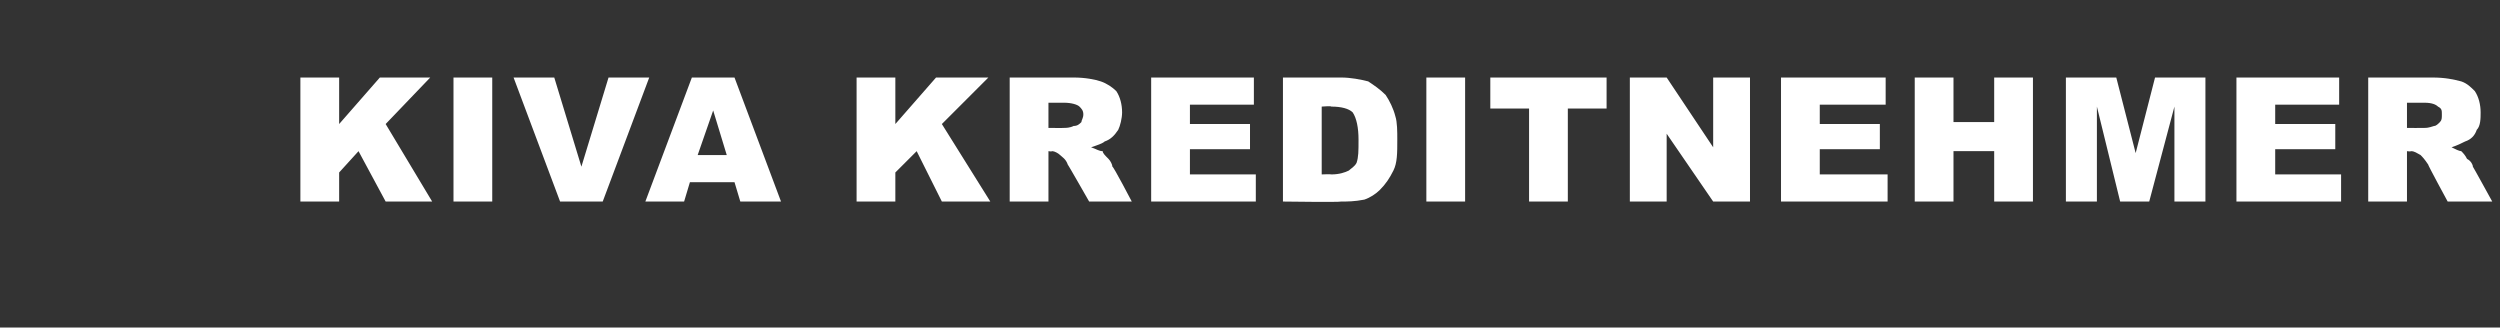 <?xml version="1.0" standalone="no"?><!DOCTYPE svg PUBLIC "-//W3C//DTD SVG 1.1//EN" "http://www.w3.org/Graphics/SVG/1.1/DTD/svg11.dtd"><svg xmlns="http://www.w3.org/2000/svg" version="1.1" width="129px" height="16.9px" viewBox="0 -4 129 16.9" style="top:-4px"><rect x="0" y="-4" width="129" height="16.9" fill="#333333" stroke="none"/><desc>KIVA Kreditnehmer</desc><defs/><g id="Polygon27459"><path d="m15.5 0l2 0l0 2.4l2.1-2.4l2.6 0l-2.3 2.4l2.4 4l-2.4 0l-1.4-2.6l-1 1.1l0 1.5l-2 0l0-6.4zm7.9 0l2 0l0 6.4l-2 0l0-6.4zm3.1 0l2.1 0l1.4 4.6l1.4-4.6l2.1 0l-2.4 6.4l-2.2 0l-2.4-6.4zm11.4 5.4l-2.3 0l-.3 1l-2 0l2.4-6.4l2.2 0l2.4 6.4l-2.1 0l-.3-1zm-.4-1.4l-.7-2.3l-.8 2.3l1.5 0zm6.7-4l2 0l0 2.4l2.1-2.4l2.7 0l-2.4 2.4l2.5 4l-2.5 0l-1.3-2.6l-1.1 1.1l0 1.5l-2 0l0-6.4zm7.9 6.4l0-6.4c0 0 3.29 0 3.3 0c.6 0 1.1.1 1.4.2c.3.1.6.3.8.5c.2.3.3.7.3 1.1c0 .3-.1.7-.2.9c-.2.3-.4.5-.7.6c-.1.1-.4.2-.7.3c.3.1.4.2.6.2c0 .1.1.2.3.4c.1.1.2.3.2.4c.05-.02 1 1.8 1 1.8l-2.2 0c0 0-1.1-1.93-1.1-1.9c-.1-.3-.3-.4-.4-.5c-.1-.1-.3-.2-.4-.2c-.05.03-.2 0-.2 0l0 2.6l-2 0zm2-3.8c0 0 .81.01.8 0c.1 0 .3 0 .5-.1c.2 0 .3-.1.4-.2c0-.1.1-.2.1-.4c0-.2-.1-.3-.2-.4c-.1-.1-.4-.2-.8-.2c.05 0-.8 0-.8 0l0 1.3zm5.3-2.6l5.3 0l0 1.4l-3.3 0l0 1l3.1 0l0 1.3l-3.1 0l0 1.3l3.4 0l0 1.4l-5.4 0l0-6.4zm6.8 0c0 0 2.97 0 3 0c.5 0 1 .1 1.4.2c.3.2.6.4.9.7c.2.3.4.7.5 1.1c.1.3.1.8.1 1.2c0 .7 0 1.2-.2 1.6c-.2.4-.4.7-.7 1c-.2.2-.5.4-.8.5c-.5.1-.9.1-1.2.1c-.03.04-3 0-3 0l0-6.4zm2 1.5l0 3.5c0 0 .49-.02.5 0c.4 0 .7-.1.9-.2c.1-.1.3-.2.4-.4c.1-.3.1-.6.1-1.2c0-.6-.1-1.1-.3-1.4c-.2-.2-.6-.3-1.1-.3c-.01-.04-.5 0-.5 0zm5.4-1.5l2 0l0 6.4l-2 0l0-6.4zm3.3 0l6 0l0 1.6l-2 0l0 4.8l-2 0l0-4.8l-2 0l0-1.6zm7.2 0l1.9 0l2.4 3.6l0-3.6l1.9 0l0 6.4l-1.9 0l-2.4-3.5l0 3.5l-1.9 0l0-6.4zm7.8 0l5.4 0l0 1.4l-3.4 0l0 1l3.1 0l0 1.3l-3.1 0l0 1.3l3.5 0l0 1.4l-5.5 0l0-6.4zm6.9 0l2 0l0 2.3l2.1 0l0-2.3l2 0l0 6.4l-2 0l0-2.6l-2.1 0l0 2.6l-2 0l0-6.4zm7.8 0l2.6 0l1 3.9l1-3.9l2.6 0l0 6.4l-1.6 0l0-4.9l-1.3 4.9l-1.5 0l-1.2-4.9l0 4.9l-1.6 0l0-6.4zm8.8 0l5.3 0l0 1.4l-3.3 0l0 1l3.1 0l0 1.3l-3.1 0l0 1.3l3.4 0l0 1.4l-5.4 0l0-6.4zm6.8 6.4l0-6.4c0 0 3.35 0 3.3 0c.7 0 1.1.1 1.5.2c.3.1.5.3.7.5c.2.3.3.7.3 1.1c0 .3 0 .7-.2.9c-.1.3-.3.5-.6.6c-.2.1-.4.2-.7.3c.2.1.4.2.5.2c.1.1.2.2.3.4c.2.1.3.3.3.4c0-.02 1 1.8 1 1.8l-2.3 0c0 0-1.05-1.93-1-1.9c-.2-.3-.3-.4-.4-.5c-.2-.1-.3-.2-.5-.2c0 .03-.2 0-.2 0l0 2.6l-2 0zm2-3.8c0 0 .87.01.9 0c.1 0 .2 0 .5-.1c.1 0 .2-.1.3-.2c.1-.1.1-.2.1-.4c0-.2 0-.3-.2-.4c-.1-.1-.3-.2-.7-.2c0 0-.9 0-.9 0l0 1.3z" stroke="none" fill="#fff"/></g></svg>